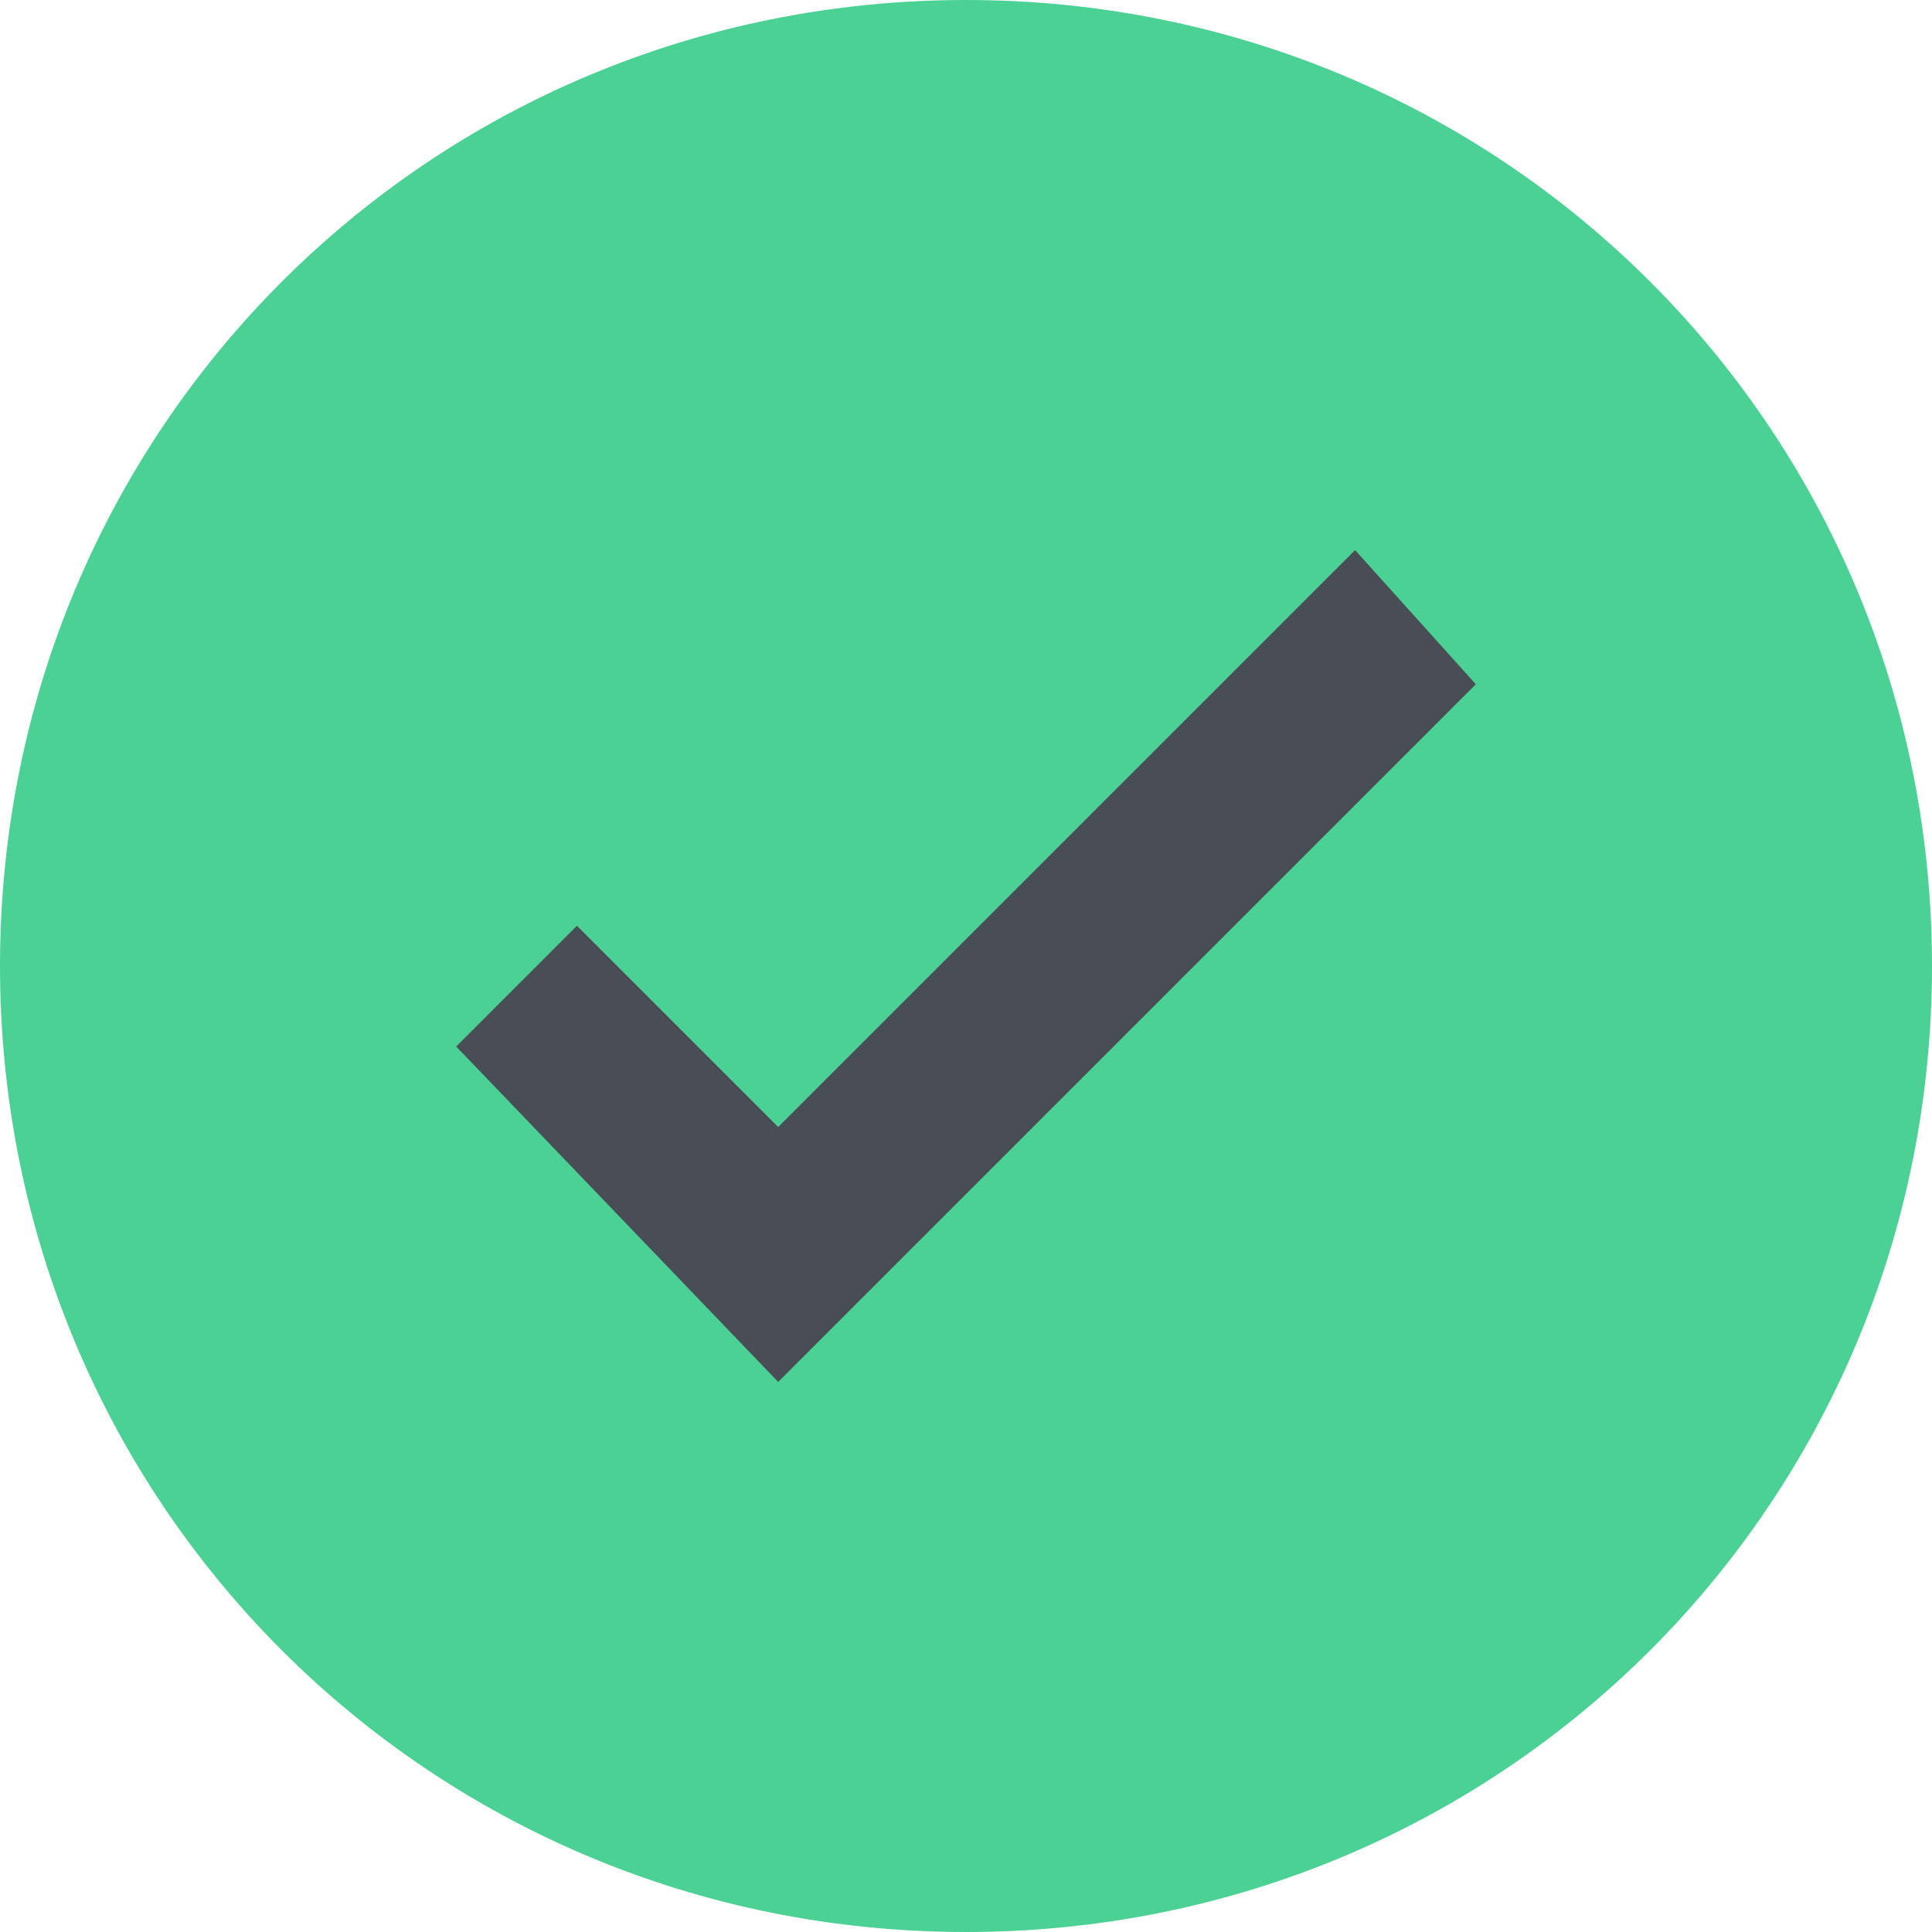<?xml version="1.0" encoding="utf-8"?>
<!-- Generator: Adobe Illustrator 22.1.0, SVG Export Plug-In . SVG Version: 6.00 Build 0)  -->
<svg version="1.1" id="Capa_1" xmlns="http://www.w3.org/2000/svg" xmlns:xlink="http://www.w3.org/1999/xlink" x="0px" y="0px"
	 viewBox="0 0 14.4 14.4" style="enable-background:new 0 0 14.4 14.4;" xml:space="preserve">
<style type="text/css">
	.st0{fill:#4BD194;}
	.st1{fill:#494E56;}
</style>
<path class="st0" d="M7.2,0C3.2,0,0,3.2,0,7.2s3.2,7.2,7.2,7.2c4,0,7.2-3.2,7.2-7.2S11.2,0,7.2,0"/>
<polygon class="st1" points="10.1,4.1 5.8,8.4 4.3,6.9 3.4,7.8 5.8,10.3 10.9,5.2 11,5.1 "/>
</svg>
